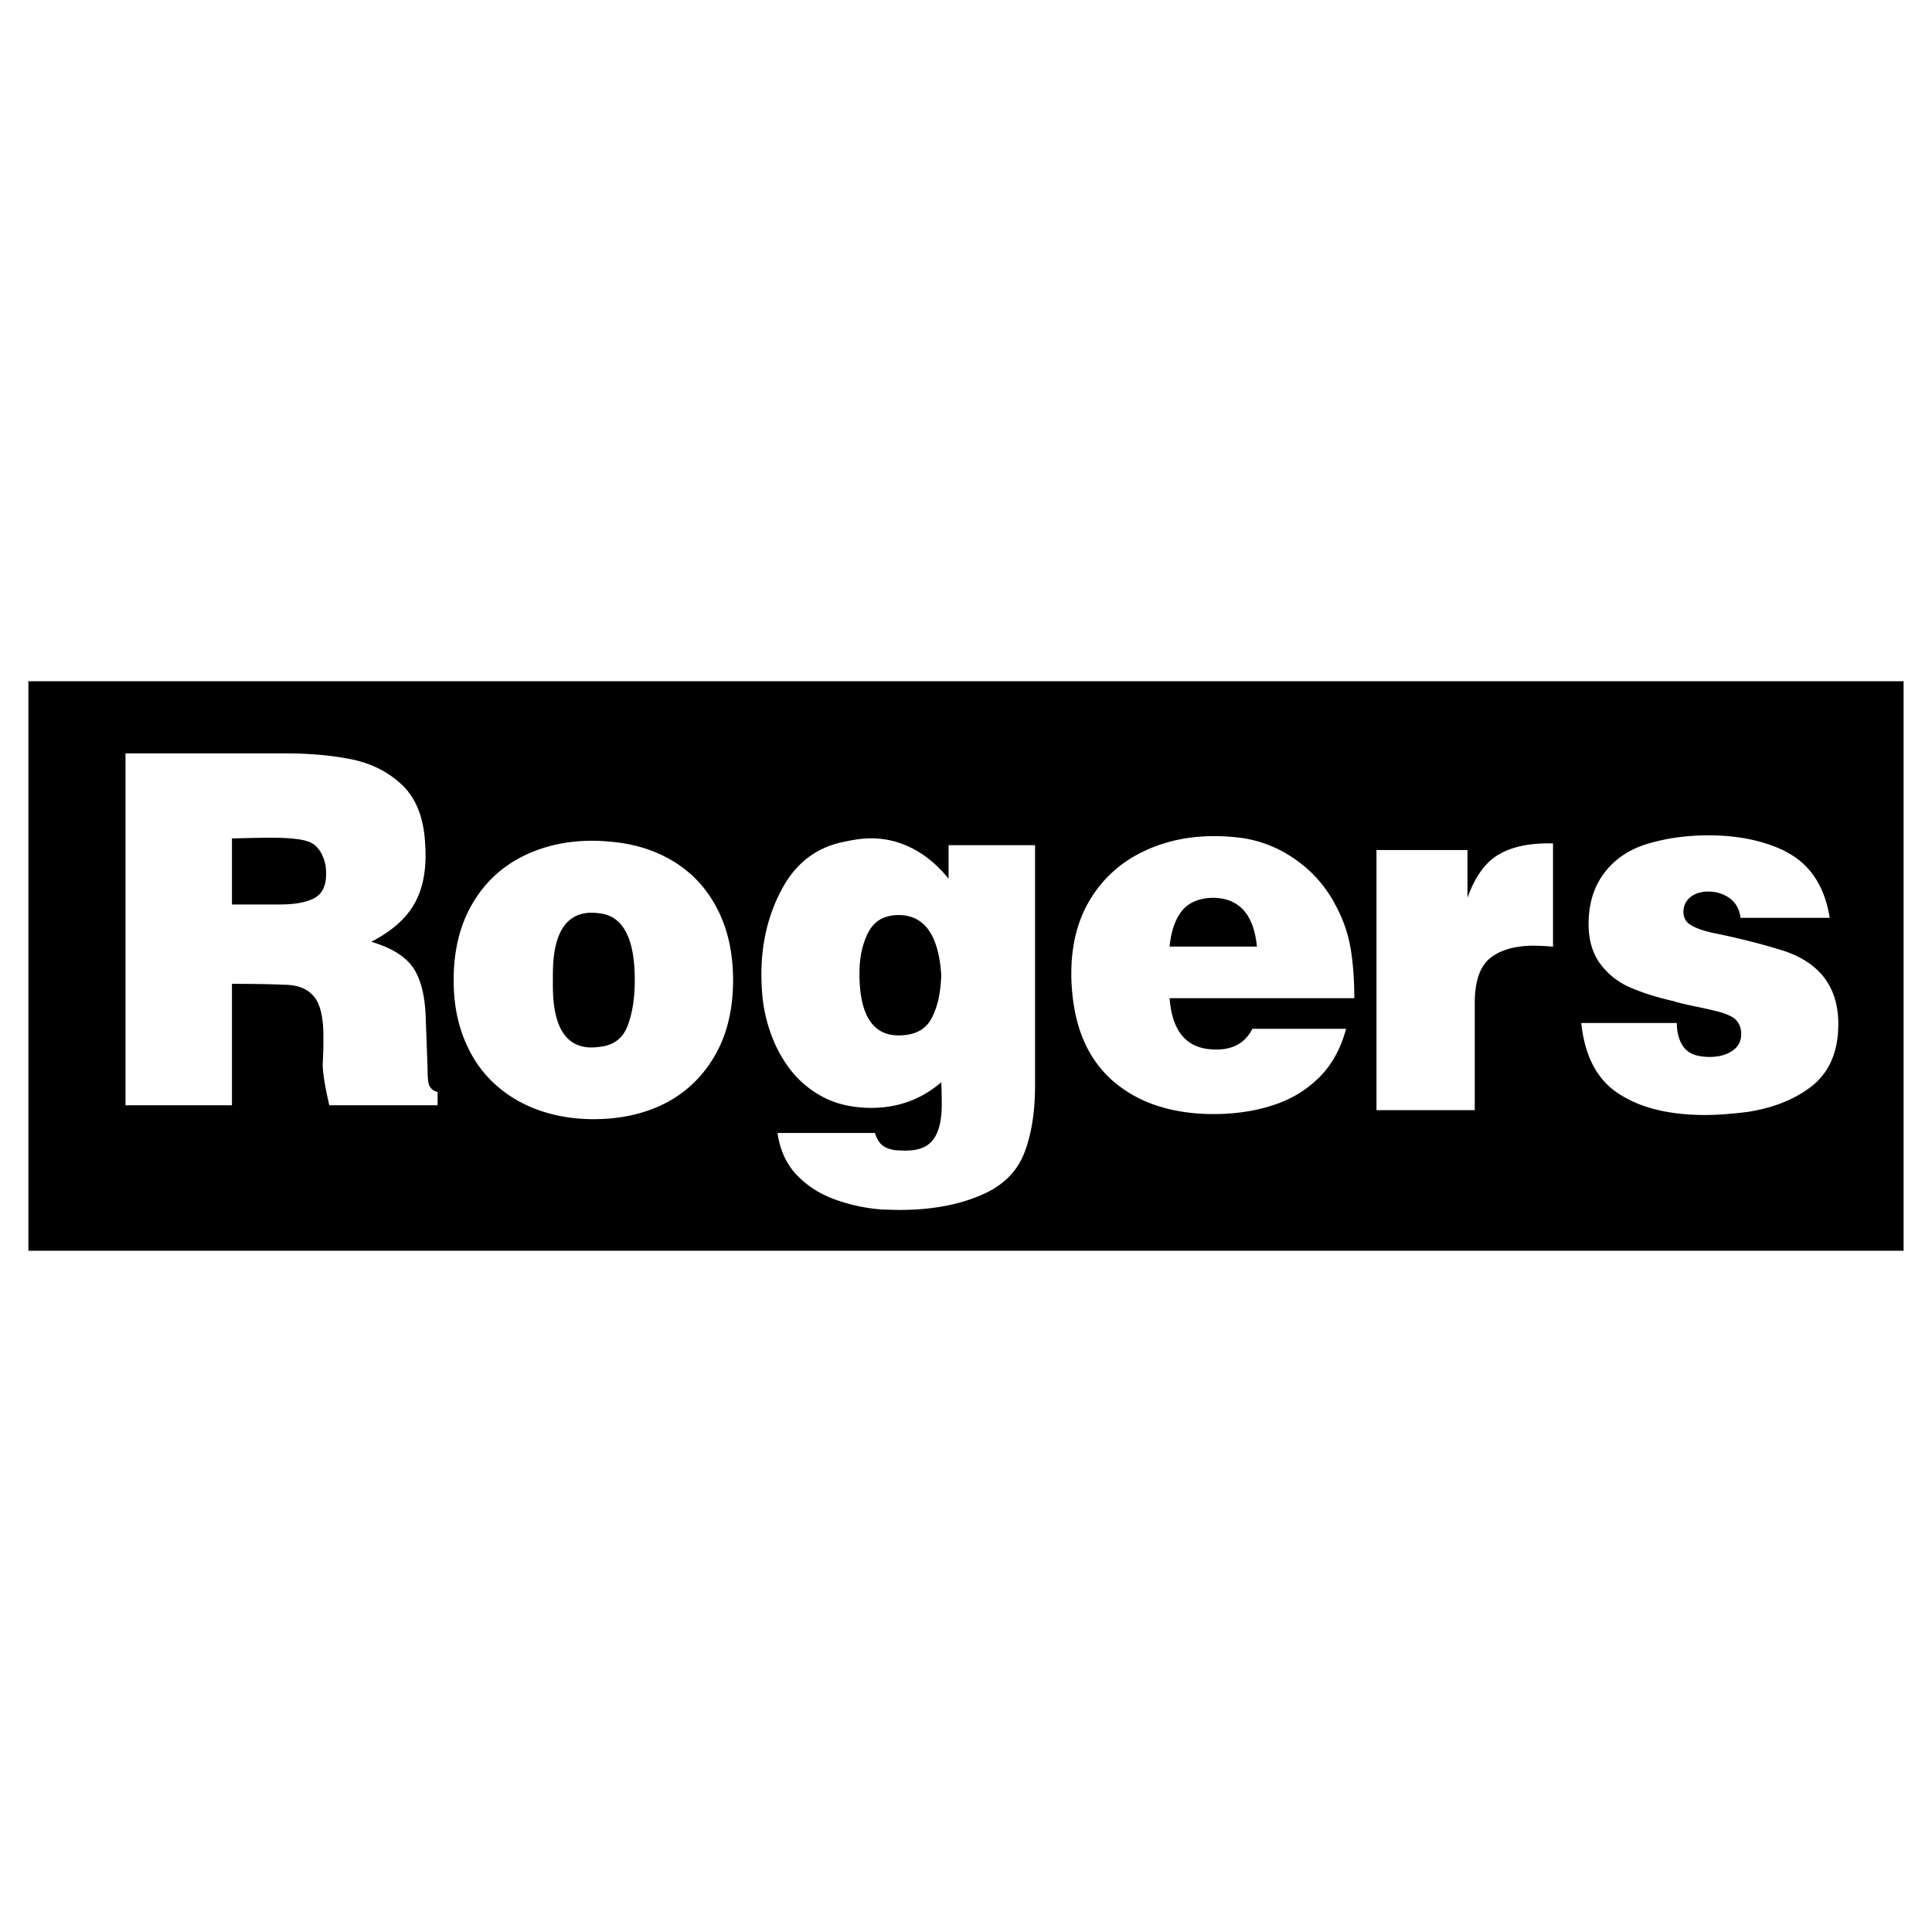 <svg xmlns="http://www.w3.org/2000/svg" width="2500" height="2500" viewBox="0 0 192.756 192.756"><g fill-rule="evenodd" clip-rule="evenodd"><path fill="#fff" d="M0 0h192.756v192.756H0V0z"/><path d="M189.922 124.787H2.834V67.968h187.088v56.819z"/><path d="M12.521 110.27V75.166H28.5c2.409 0 4.585.195 6.537.586s3.618 1.213 4.997 2.482c1.37 1.262 2.161 3.101 2.354 5.518.046.57.07 1.116.07 1.62 0 2.035-.434 3.736-1.293 5.096-.859 1.359-2.238 2.523-4.128 3.492 2.037.602 3.447 1.481 4.221 2.645.767 1.164 1.177 2.891 1.224 5.178l.179 4.867c0 .553.023.969.062 1.244.039.285.132.514.295.693.154.186.371.301.643.35v1.334H32.854c-.434-1.871-.658-3.238-.658-4.102 0-.082.008-.146.015-.211.008-.066.008-.156.008-.27.016-.375.031-.725.039-1.033.008-.311.008-.732.008-1.277 0-1.457-.193-2.598-.588-3.412-.589-1.139-1.712-1.717-3.362-1.717-1.146-.057-2.874-.09-5.174-.09v12.111H12.521zm10.62-20.031h4.81c1.456 0 2.579-.204 3.385-.619.797-.415 1.2-1.221 1.2-2.409 0-.333-.015-.603-.046-.79-.055-.35-.163-.7-.317-1.05a2.907 2.907 0 0 0-.612-.912 2.072 2.072 0 0 0-.883-.521c-.682-.236-1.914-.358-3.702-.358-.511 0-1.139.008-1.875.025-.728.016-1.386.032-1.959.049v6.585h-.001zm22.121 7.546c0-2.907.604-5.414 1.805-7.513 1.201-2.1 2.859-3.688 4.957-4.77 2.107-1.083 4.469-1.62 7.087-1.62.496 0 .999.024 1.495.073 2.517.171 4.709.838 6.599 1.994 1.882 1.147 3.338 2.735 4.376 4.762 1.038 2.026 1.558 4.387 1.558 7.074 0 2.018-.287 3.832-.86 5.445a12.578 12.578 0 0 1-2.533 4.256 11.896 11.896 0 0 1-3.973 2.873c-1.534.691-3.261 1.107-5.167 1.254-.604.031-1.045.049-1.34.049-1.983 0-3.818-.301-5.523-.904-1.704-.609-3.191-1.498-4.461-2.686-1.271-1.18-2.262-2.652-2.966-4.395-.706-1.749-1.054-3.712-1.054-5.892zm9.899 0v.568c0 4.102 1.293 6.154 3.88 6.154.139 0 .356-.018.659-.049 1.456-.123 2.424-.822 2.904-2.084.488-1.262.728-2.791.728-4.59 0-4.242-1.208-6.472-3.632-6.675a7 7 0 0 0-.636-.048c-2.603 0-3.903 2.051-3.903 6.153v.571zm22.415 15.252h9.713c.178.553.418.953.713 1.205.294.244.72.414 1.286.512.449.025.782.041 1 .041.643 0 1.192-.072 1.626-.236 1.363-.463 2.045-1.912 2.045-4.361 0-.529-.008-.938-.016-1.238-.008-.309-.016-.635-.031-.984-1.983 1.701-4.307 2.557-6.987 2.557-.449 0-.906-.025-1.355-.074-1.41-.146-2.688-.545-3.826-1.213a10.014 10.014 0 0 1-2.92-2.564 12.98 12.98 0 0 1-1.913-3.557 15.18 15.18 0 0 1-.875-4.109c-.047-.586-.07-1.18-.07-1.791 0-3.207.705-6.096 2.122-8.66 1.417-2.572 3.517-4.11 6.297-4.615.938-.203 1.781-.309 2.517-.309 1.487 0 2.881.35 4.198 1.042 1.317.692 2.494 1.685 3.54 2.988v-3.346h8.628v23.946c0 2.654-.357 4.9-1.068 6.748-.713 1.84-2.076 3.215-4.105 4.127-2.347 1.049-5.12 1.57-8.334 1.57a55.03 55.03 0 0 1-1.836-.049 17.572 17.572 0 0 1-4.663-1.01c-1.503-.553-2.766-1.367-3.788-2.449-1.023-1.077-1.658-2.47-1.898-4.171zm8.172-15.928c0 4.125 1.301 6.193 3.903 6.193 1.573 0 2.657-.545 3.261-1.645.604-1.1.937-2.547.999-4.361-.256-3.998-1.681-6-4.26-6-1.409 0-2.409.57-3.005 1.701-.597 1.141-.898 2.508-.898 4.112zm39.199 5.536h9.355c-.518 1.904-1.355 3.467-2.523 4.68a11.134 11.134 0 0 1-4.199 2.742c-1.633.611-3.445.961-5.445 1.059-.238.016-.611.023-1.115.023-1.857 0-3.594-.236-5.205-.717a12.802 12.802 0 0 1-4.359-2.238c-1.293-1.016-2.316-2.295-3.076-3.824-.75-1.539-1.223-3.32-1.402-5.355a18.114 18.114 0 0 1-.092-1.904c0-2.85.627-5.308 1.883-7.375 1.254-2.067 2.973-3.629 5.143-4.705 2.168-1.074 4.576-1.611 7.227-1.611 1.061 0 2.092.081 3.09.236 1.922.333 3.688 1.099 5.305 2.303a12.525 12.525 0 0 1 3.773 4.469 13.583 13.583 0 0 1 1.439 4.167c.248 1.473.373 3.133.373 4.998h-18.426c.225 3.035 1.463 4.721 3.717 5.055.318.039.635.064.953.064 1.694-.001 2.887-.685 3.584-2.067zm-8.256-8.206h8.713c-.318-3.248-1.805-4.867-4.445-4.867-1.379.049-2.395.488-3.053 1.327-.658.83-1.068 2.01-1.215 3.54zm20.641 16.319V84.81h9.078v4.77c.729-2.051 1.727-3.468 3.004-4.257 1.279-.789 2.967-1.18 5.051-1.18h.48v10.305a29.374 29.374 0 0 0-1.883-.098c-1.889 0-3.354.415-4.383 1.237-1.031.83-1.541 2.328-1.541 4.484v10.688h-9.806v-.001zm20.432-8.694h9.535c0 .832.162 1.531.488 2.109.326.586.828.961 1.502 1.131.412.098.838.146 1.279.146 1.115 0 1.99-.301 2.625-.902.348-.367.527-.83.527-1.385 0-.65-.232-1.18-.705-1.578-.41-.27-.922-.48-1.533-.645a56.888 56.888 0 0 0-2.471-.553c-1.039-.221-1.729-.391-2.076-.512-1.619-.367-3.037-.814-4.26-1.344a7.23 7.23 0 0 1-2.99-2.336c-.783-1.034-1.178-2.353-1.193-3.956 0-2.1.543-3.841 1.635-5.234 1.084-1.391 2.572-2.352 4.445-2.872 1.812-.529 3.781-.79 5.902-.79 1.225 0 2.387.09 3.471.277 1.092.179 2.129.464 3.121.846.99.382 1.852.871 2.58 1.473 1.541 1.294 2.508 3.167 2.904 5.632h-8.9c-.094-.838-.449-1.489-1.068-1.945-.619-.448-1.34-.676-2.154-.676-.812 0-1.463.236-1.951.716-.348.366-.52.798-.52 1.311 0 .488.172.879.52 1.164.488.383 1.332.7 2.541.96 1.184.236 2.393.513 3.639.83a55.82 55.82 0 0 1 3.439.977c3.541 1.23 5.314 3.646 5.314 7.277 0 .203-.016.545-.047 1.025-.209 2.32-1.146 4.094-2.805 5.314-1.656 1.221-3.717 2.027-6.18 2.41-1.635.203-3.053.309-4.244.309-3.982 0-7.072-.863-9.287-2.596-1.749-1.43-2.781-3.627-3.083-6.583z" fill="#fff"/></g></svg>
